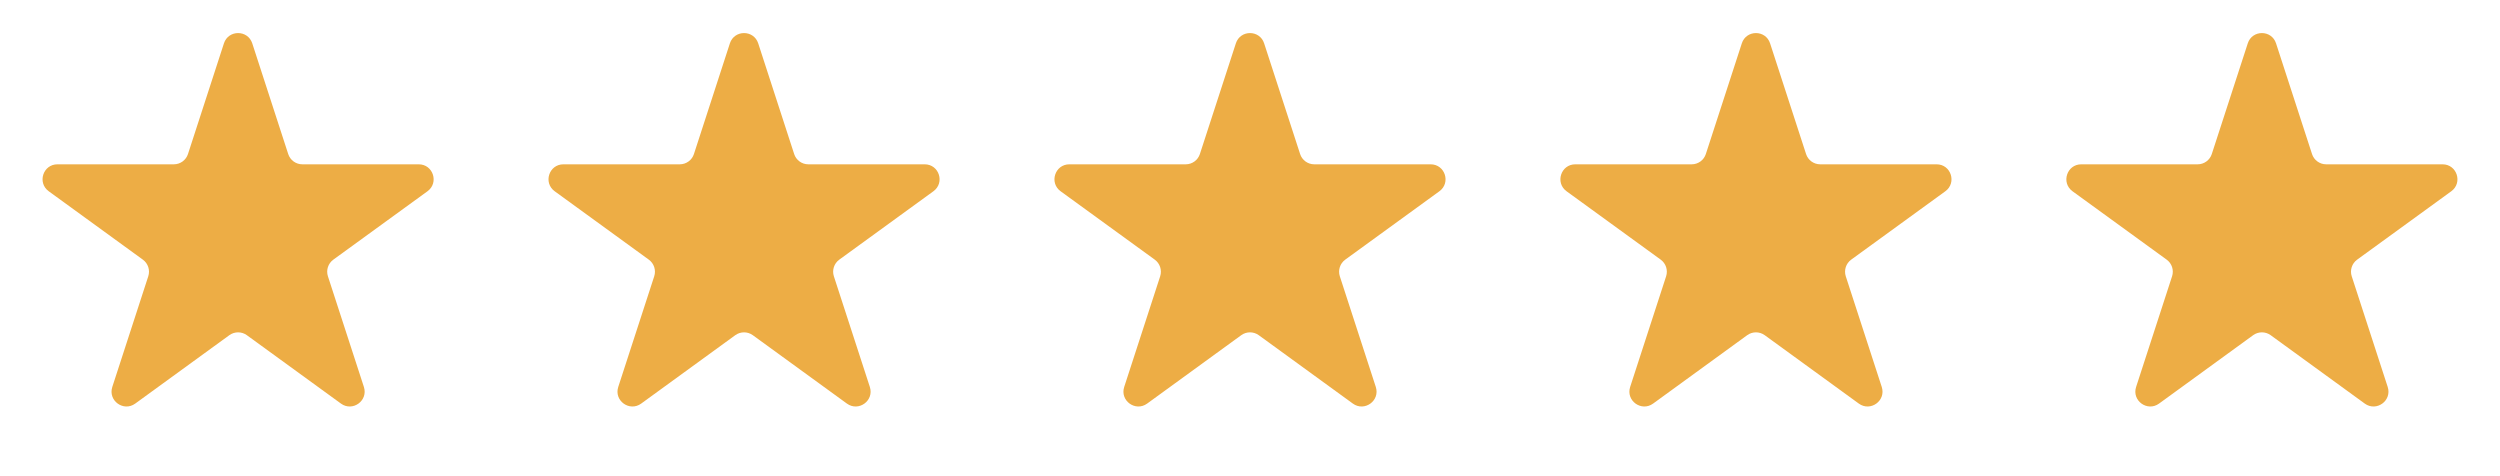 <svg width="84" height="16" viewBox="0 0 84 16" fill="none" xmlns="http://www.w3.org/2000/svg">
<path d="M7.524 1.457C7.674 0.996 8.326 0.996 8.476 1.457L9.684 5.176C9.751 5.382 9.943 5.521 10.159 5.521H14.07C14.554 5.521 14.755 6.141 14.364 6.426L11.2 8.724C11.025 8.851 10.951 9.077 11.018 9.283L12.227 13.002C12.376 13.462 11.849 13.845 11.457 13.561L8.294 11.262C8.119 11.135 7.881 11.135 7.706 11.262L4.543 13.561C4.151 13.845 3.624 13.462 3.773 13.002L4.982 9.283C5.049 9.077 4.975 8.851 4.8 8.724L1.637 6.426C1.245 6.141 1.446 5.521 1.93 5.521H5.841C6.057 5.521 6.249 5.382 6.316 5.176L7.524 1.457Z" fill="#EDAD45"/>
<path d="M24.524 1.457C24.674 0.996 25.326 0.996 25.476 1.457L26.684 5.176C26.751 5.382 26.943 5.521 27.159 5.521H31.07C31.554 5.521 31.755 6.141 31.363 6.426L28.2 8.724C28.025 8.851 27.951 9.077 28.018 9.283L29.227 13.002C29.376 13.462 28.849 13.845 28.457 13.561L25.294 11.262C25.119 11.135 24.881 11.135 24.706 11.262L21.543 13.561C21.151 13.845 20.624 13.462 20.773 13.002L21.982 9.283C22.049 9.077 21.975 8.851 21.8 8.724L18.637 6.426C18.245 6.141 18.446 5.521 18.93 5.521H22.841C23.057 5.521 23.249 5.382 23.316 5.176L24.524 1.457Z" fill="#EDAD45"/>
<path d="M41.525 1.457C41.674 0.996 42.326 0.996 42.475 1.457L43.684 5.176C43.751 5.382 43.943 5.521 44.159 5.521H48.07C48.554 5.521 48.755 6.141 48.364 6.426L45.2 8.724C45.025 8.851 44.952 9.077 45.018 9.283L46.227 13.002C46.376 13.462 45.849 13.845 45.457 13.561L42.294 11.262C42.119 11.135 41.881 11.135 41.706 11.262L38.543 13.561C38.151 13.845 37.624 13.462 37.773 13.002L38.982 9.283C39.048 9.077 38.975 8.851 38.8 8.724L35.636 6.426C35.245 6.141 35.446 5.521 35.93 5.521H39.841C40.057 5.521 40.249 5.382 40.316 5.176L41.525 1.457Z" fill="#EDAD45"/>
<path d="M58.525 1.457C58.674 0.996 59.326 0.996 59.475 1.457L60.684 5.176C60.751 5.382 60.943 5.521 61.159 5.521H65.07C65.554 5.521 65.755 6.141 65.364 6.426L62.2 8.724C62.025 8.851 61.952 9.077 62.018 9.283L63.227 13.002C63.376 13.462 62.849 13.845 62.457 13.561L59.294 11.262C59.119 11.135 58.881 11.135 58.706 11.262L55.543 13.561C55.151 13.845 54.624 13.462 54.773 13.002L55.982 9.283C56.048 9.077 55.975 8.851 55.8 8.724L52.636 6.426C52.245 6.141 52.446 5.521 52.93 5.521H56.841C57.057 5.521 57.249 5.382 57.316 5.176L58.525 1.457Z" fill="#EDAD45"/>
<path d="M75.525 1.457C75.674 0.996 76.326 0.996 76.475 1.457L77.684 5.176C77.751 5.382 77.943 5.521 78.159 5.521H82.07C82.554 5.521 82.755 6.141 82.364 6.426L79.2 8.724C79.025 8.851 78.951 9.077 79.018 9.283L80.227 13.002C80.376 13.462 79.849 13.845 79.457 13.561L76.294 11.262C76.119 11.135 75.881 11.135 75.706 11.262L72.543 13.561C72.151 13.845 71.624 13.462 71.773 13.002L72.982 9.283C73.049 9.077 72.975 8.851 72.8 8.724L69.636 6.426C69.245 6.141 69.446 5.521 69.93 5.521H73.841C74.057 5.521 74.249 5.382 74.316 5.176L75.525 1.457Z" fill="#EDAD45"/>
</svg>
